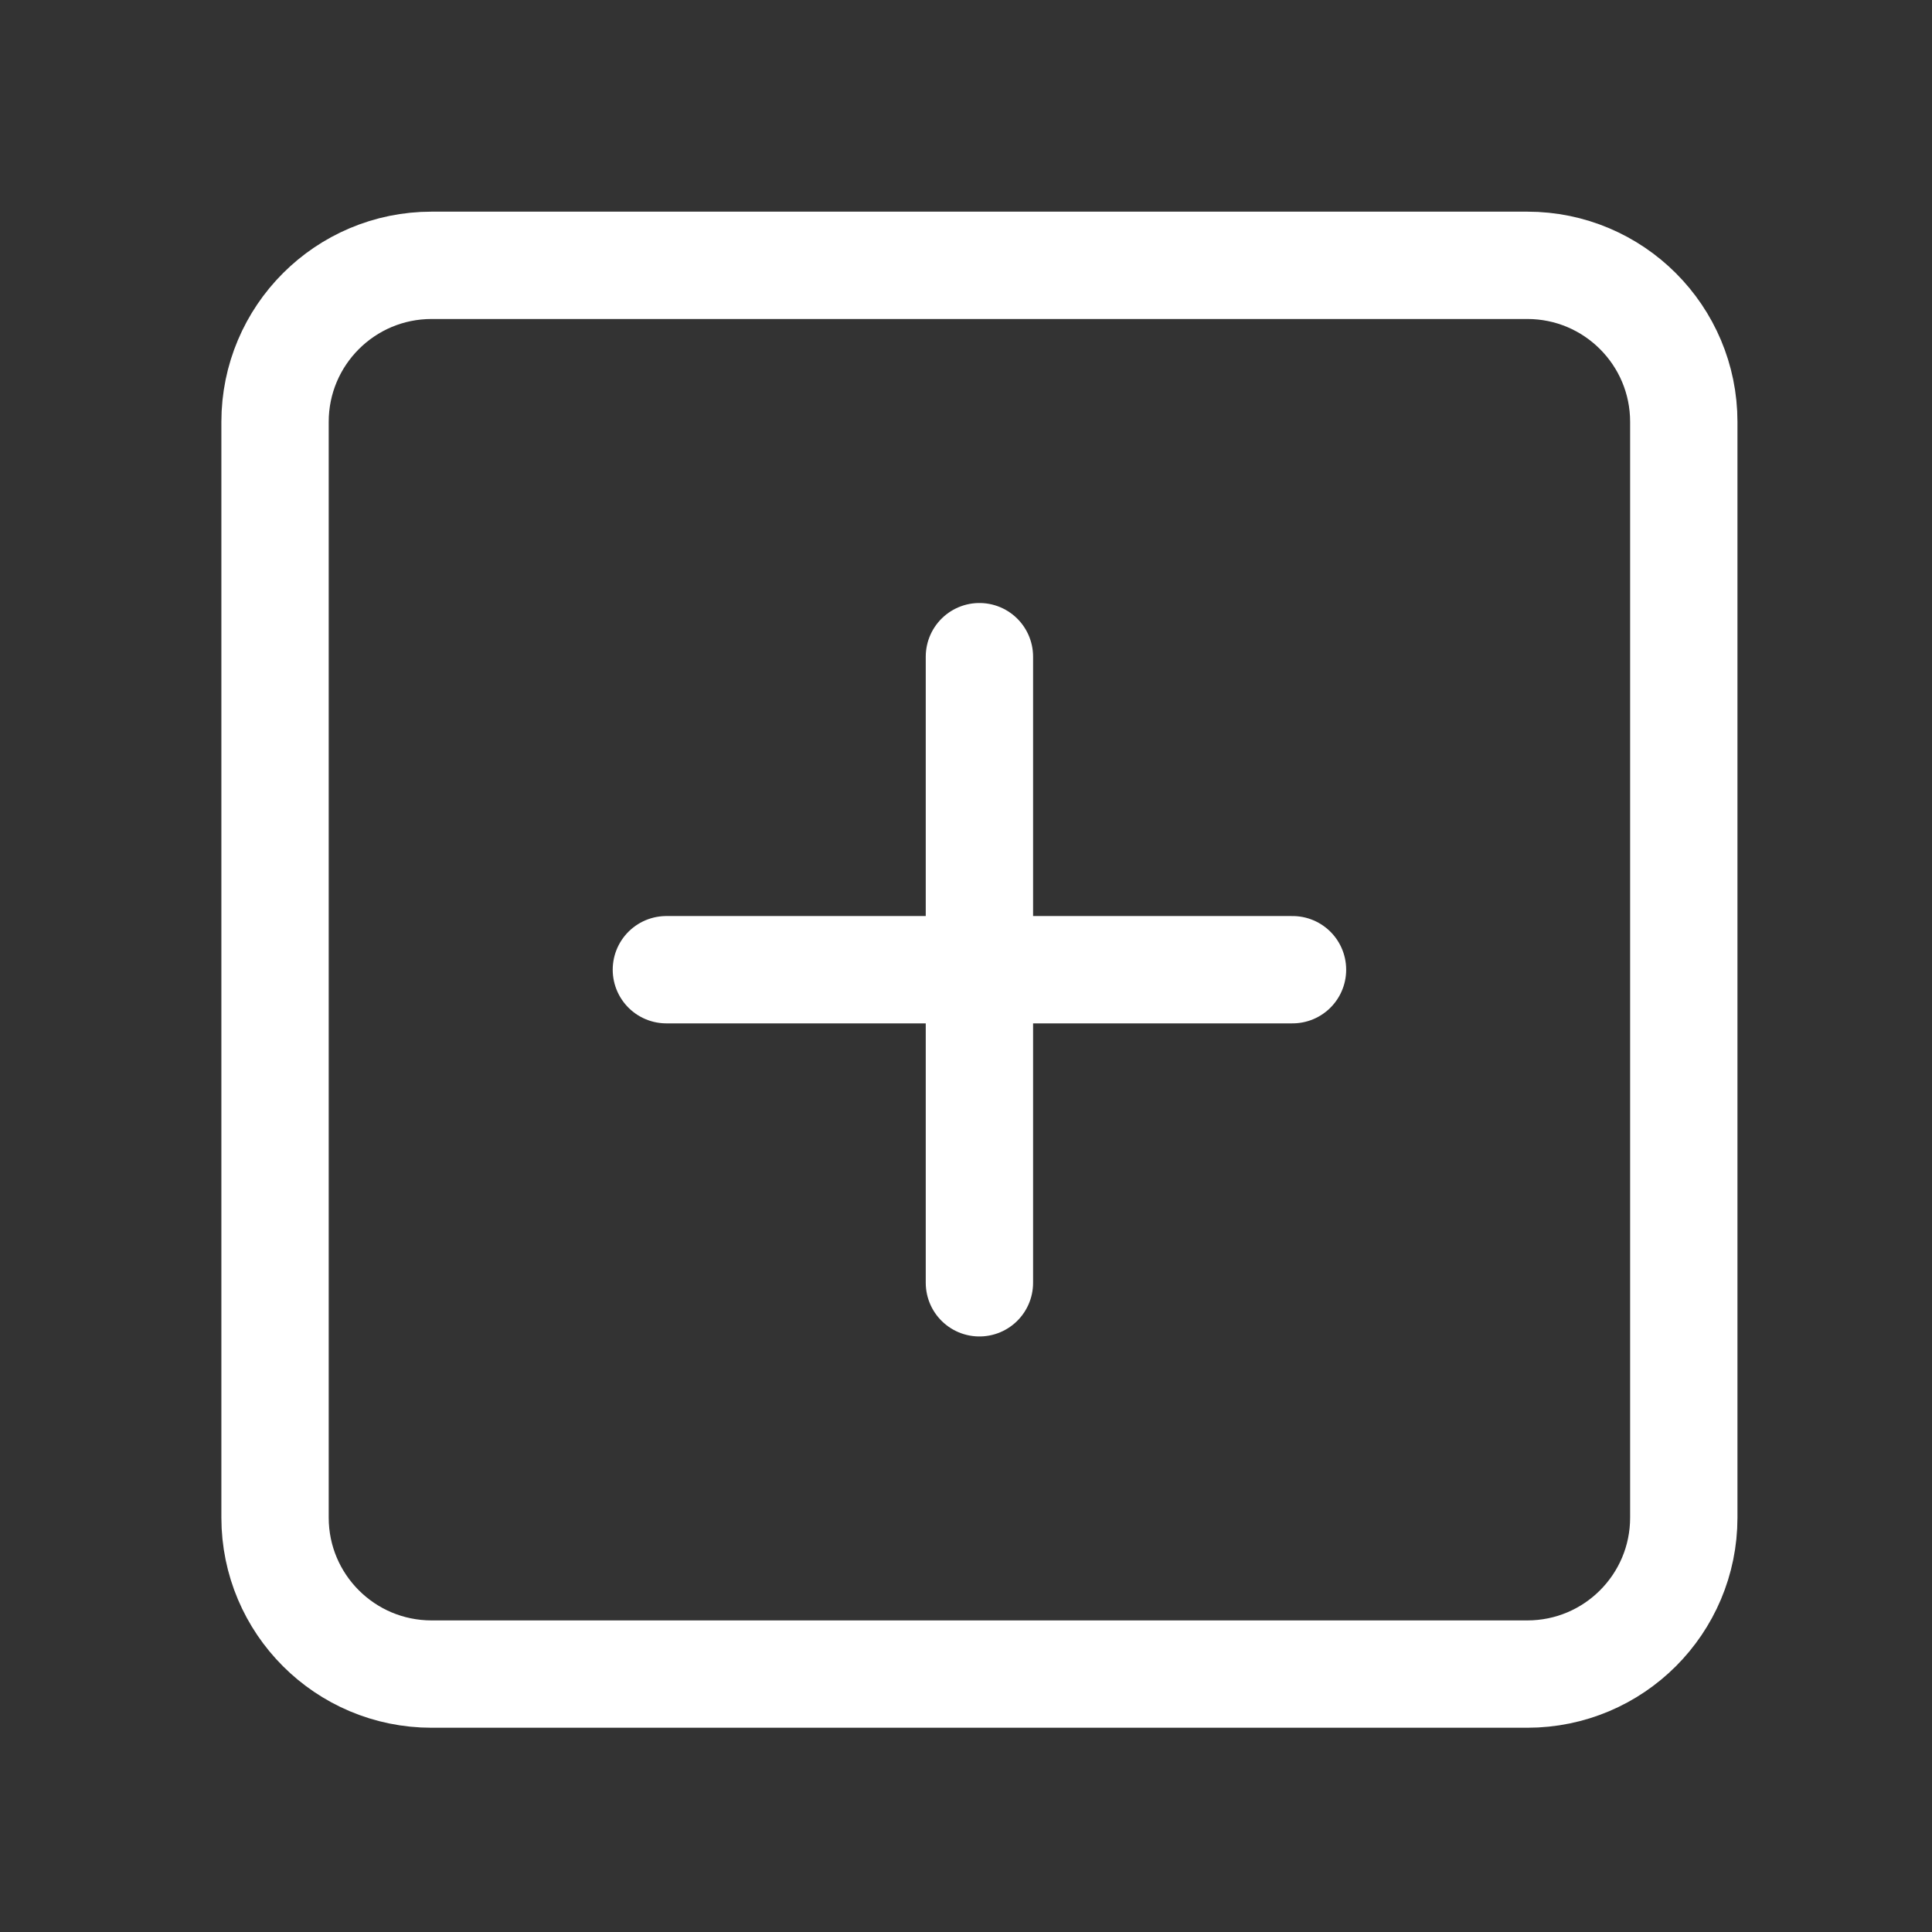 <svg xmlns="http://www.w3.org/2000/svg" width="36" height="36" viewBox="0 0 36 36" fill="none"><rect x="0" y="0" width="36" height="36" fill="#333333" stroke="none"/><path d="M28.459 4.944H8.042C6.431 4.944 5.125 6.25 5.125 7.861V28.278C5.125 29.889 6.431 31.194 8.042 31.194H28.459C30.07 31.194 31.375 29.889 31.375 28.278V7.861C31.375 6.25 30.07 4.944 28.459 4.944Z" stroke="#ffffff" stroke-width="2" stroke-linecap="round" stroke-linejoin="round"></path><path d="M18.25 12.236V23.903" stroke="#ffffff" stroke-width="2" stroke-linecap="round" stroke-linejoin="round"></path><path d="M12.417 18.069H24.084" stroke="#ffffff" stroke-width="2" stroke-linecap="round" stroke-linejoin="round"></path></svg>